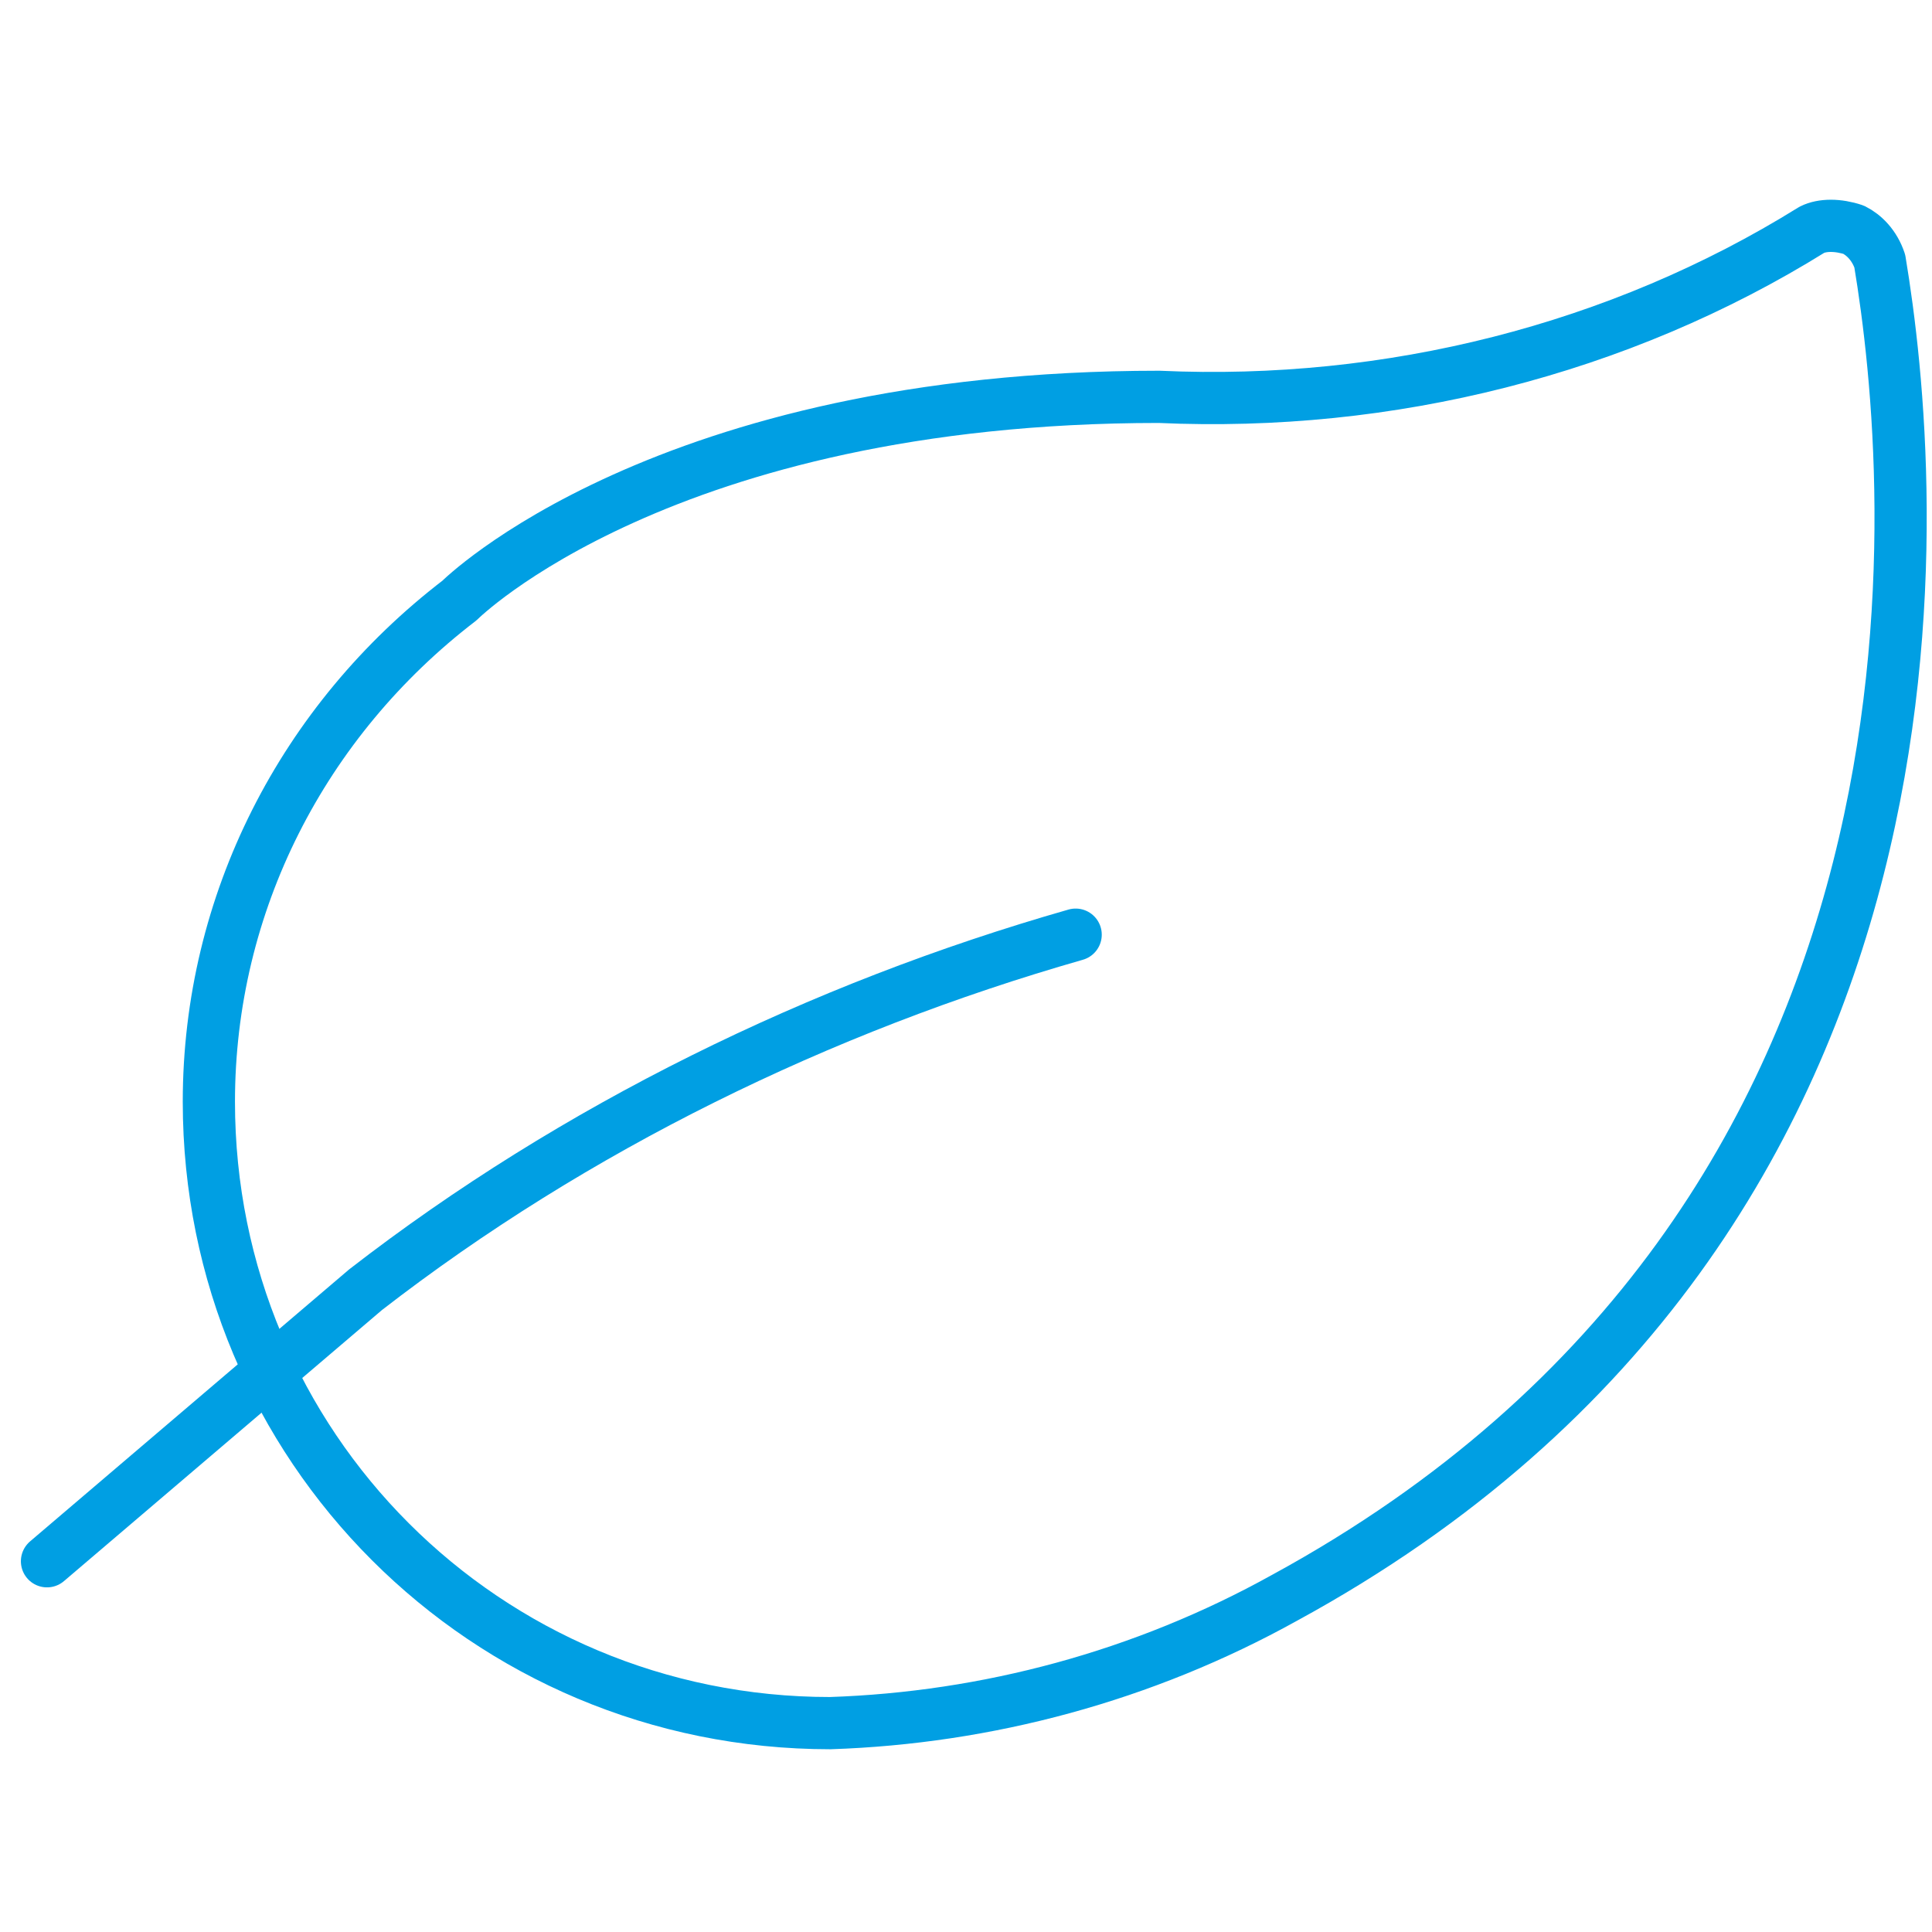 <?xml version="1.0" encoding="UTF-8"?>
<svg id="Ecology-Leaf--Streamline-Ultimate" xmlns="http://www.w3.org/2000/svg" version="1.1" viewBox="0 0 37 37">
  <!-- Generator: Adobe Illustrator 29.7.0, SVG Export Plug-In . SVG Version: 2.1.1 Build 138)  -->
  <defs>
    <style>
      .st0 {
        fill: none;
        stroke: #009fe3;
        stroke-linecap: round;
        stroke-linejoin: round;
      }
    </style>
  </defs>
  <path class="st0" d="M24.6,30.6c-2.7,1.5-5.7,2.3-8.7,2.4-6.6,0-11.9-5.3-11.9-11.9,0-3.8,1.8-7.3,4.8-9.6,0,0,3.9-3.9,13.4-3.9,4.4.2,8.8-.9,12.5-3.2.2-.1.5-.1.8,0,.2.1.4.3.5.6.7,4.2,2,18.3-11.4,25.6Z"/>
  <path class="st0" d="M20.6,17.9c-4.9,1.4-9.6,3.7-13.6,6.8L.9,29.9"/>
</svg>